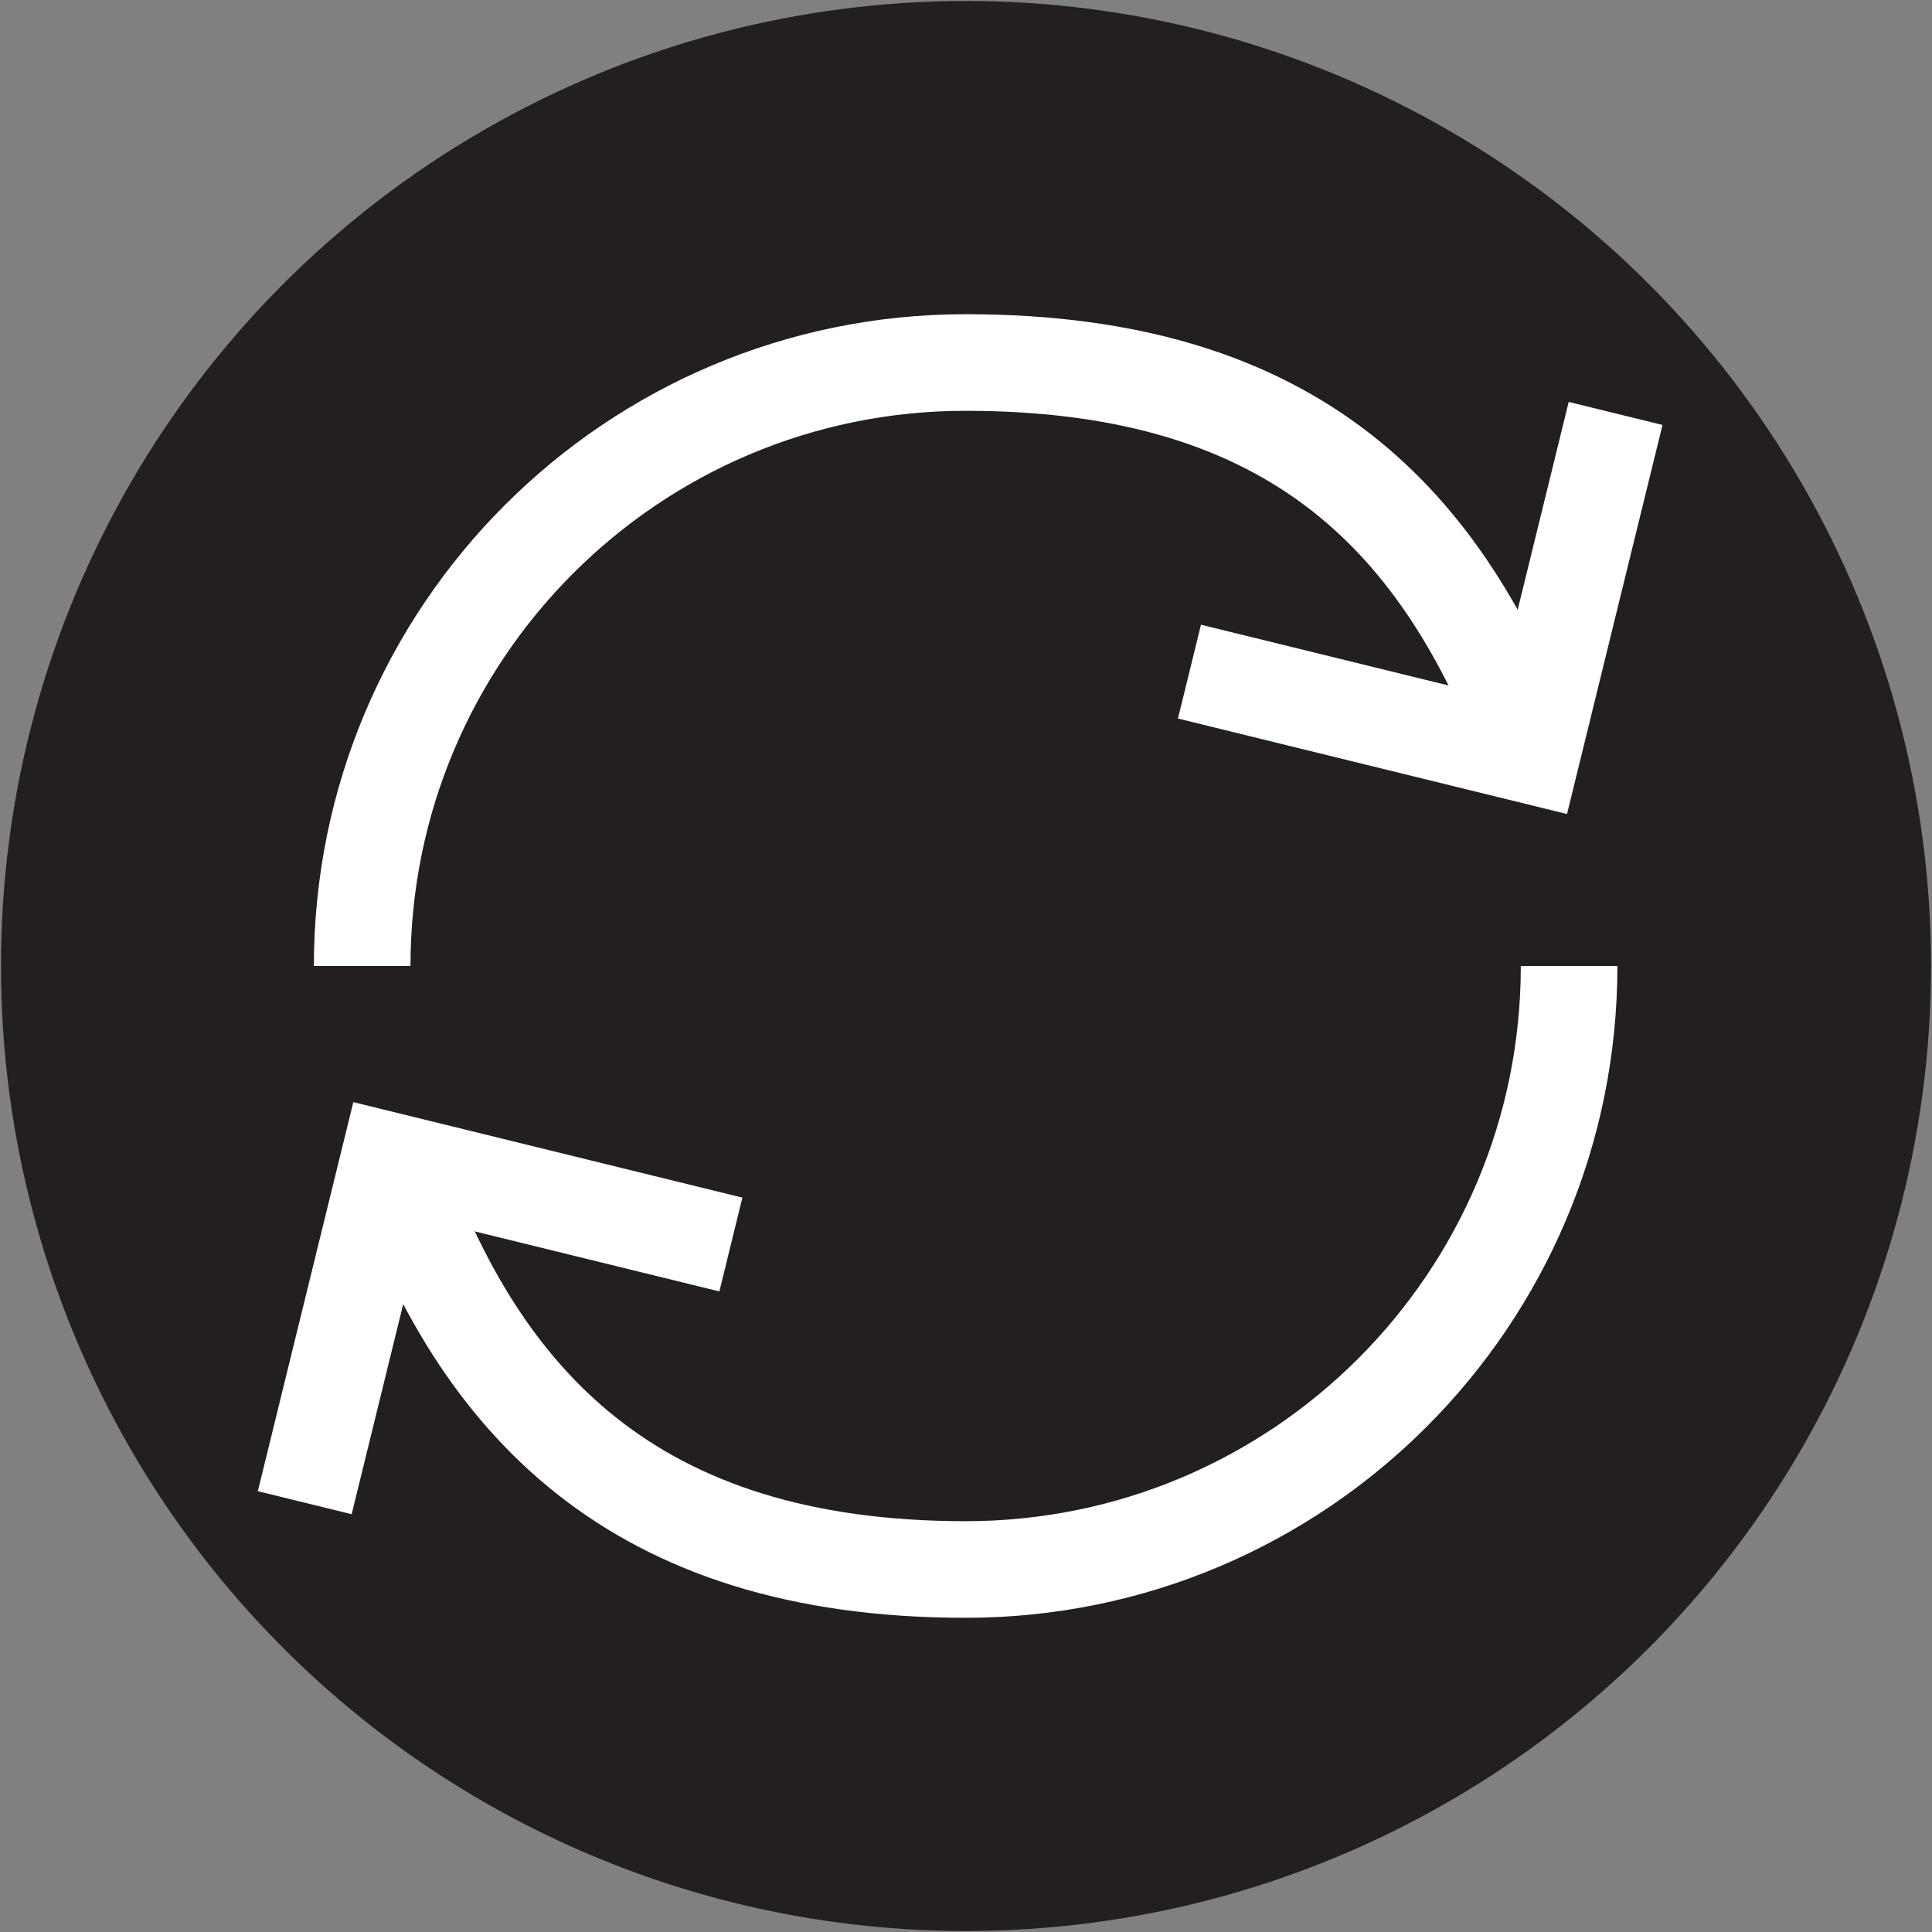 <?xml version="1.0" encoding="UTF-8"?>
<svg xmlns="http://www.w3.org/2000/svg" version="1.1" viewBox="0 0 3000 3000">
  <rect x="0" y="0" width="3000" height="3000" fill="#808080" stroke="none"/>
  <!-- Generator: Adobe Illustrator 29.3.1, SVG Export Plug-In . SVG Version: 2.1.0 Build 151)  -->
  <defs>
    <style>
      .st0 {
        fill: none;
        stroke: #fff;
        stroke-miterlimit: 10;
        stroke-width: 150px;
      }

      .st1 {
        fill: #231f20;
      }
    </style>
  </defs>
  <g id="back">
    <circle class="st1" cx="1500" cy="1500" r="1498.5"/>
  </g>
  <g id="design">
    <path class="st0" d="M562.4,1500c0-517.5,419.5-937.1,937.1-937.1s742.2,251.2,876.4,604.6"/>
    <path class="st0" d="M2436.5,1500c0,517.5-419.5,937.1-937.1,937.1s-755.3-260.9-883.9-625"/>
    <polyline class="st0" points="473.2 2333.4 603.6 1802.1 1134.9 1932.5"/>
    <polyline class="st0" points="2508.7 642 2378.3 1173.3 1847 1042.9"/>
  </g>
</svg>